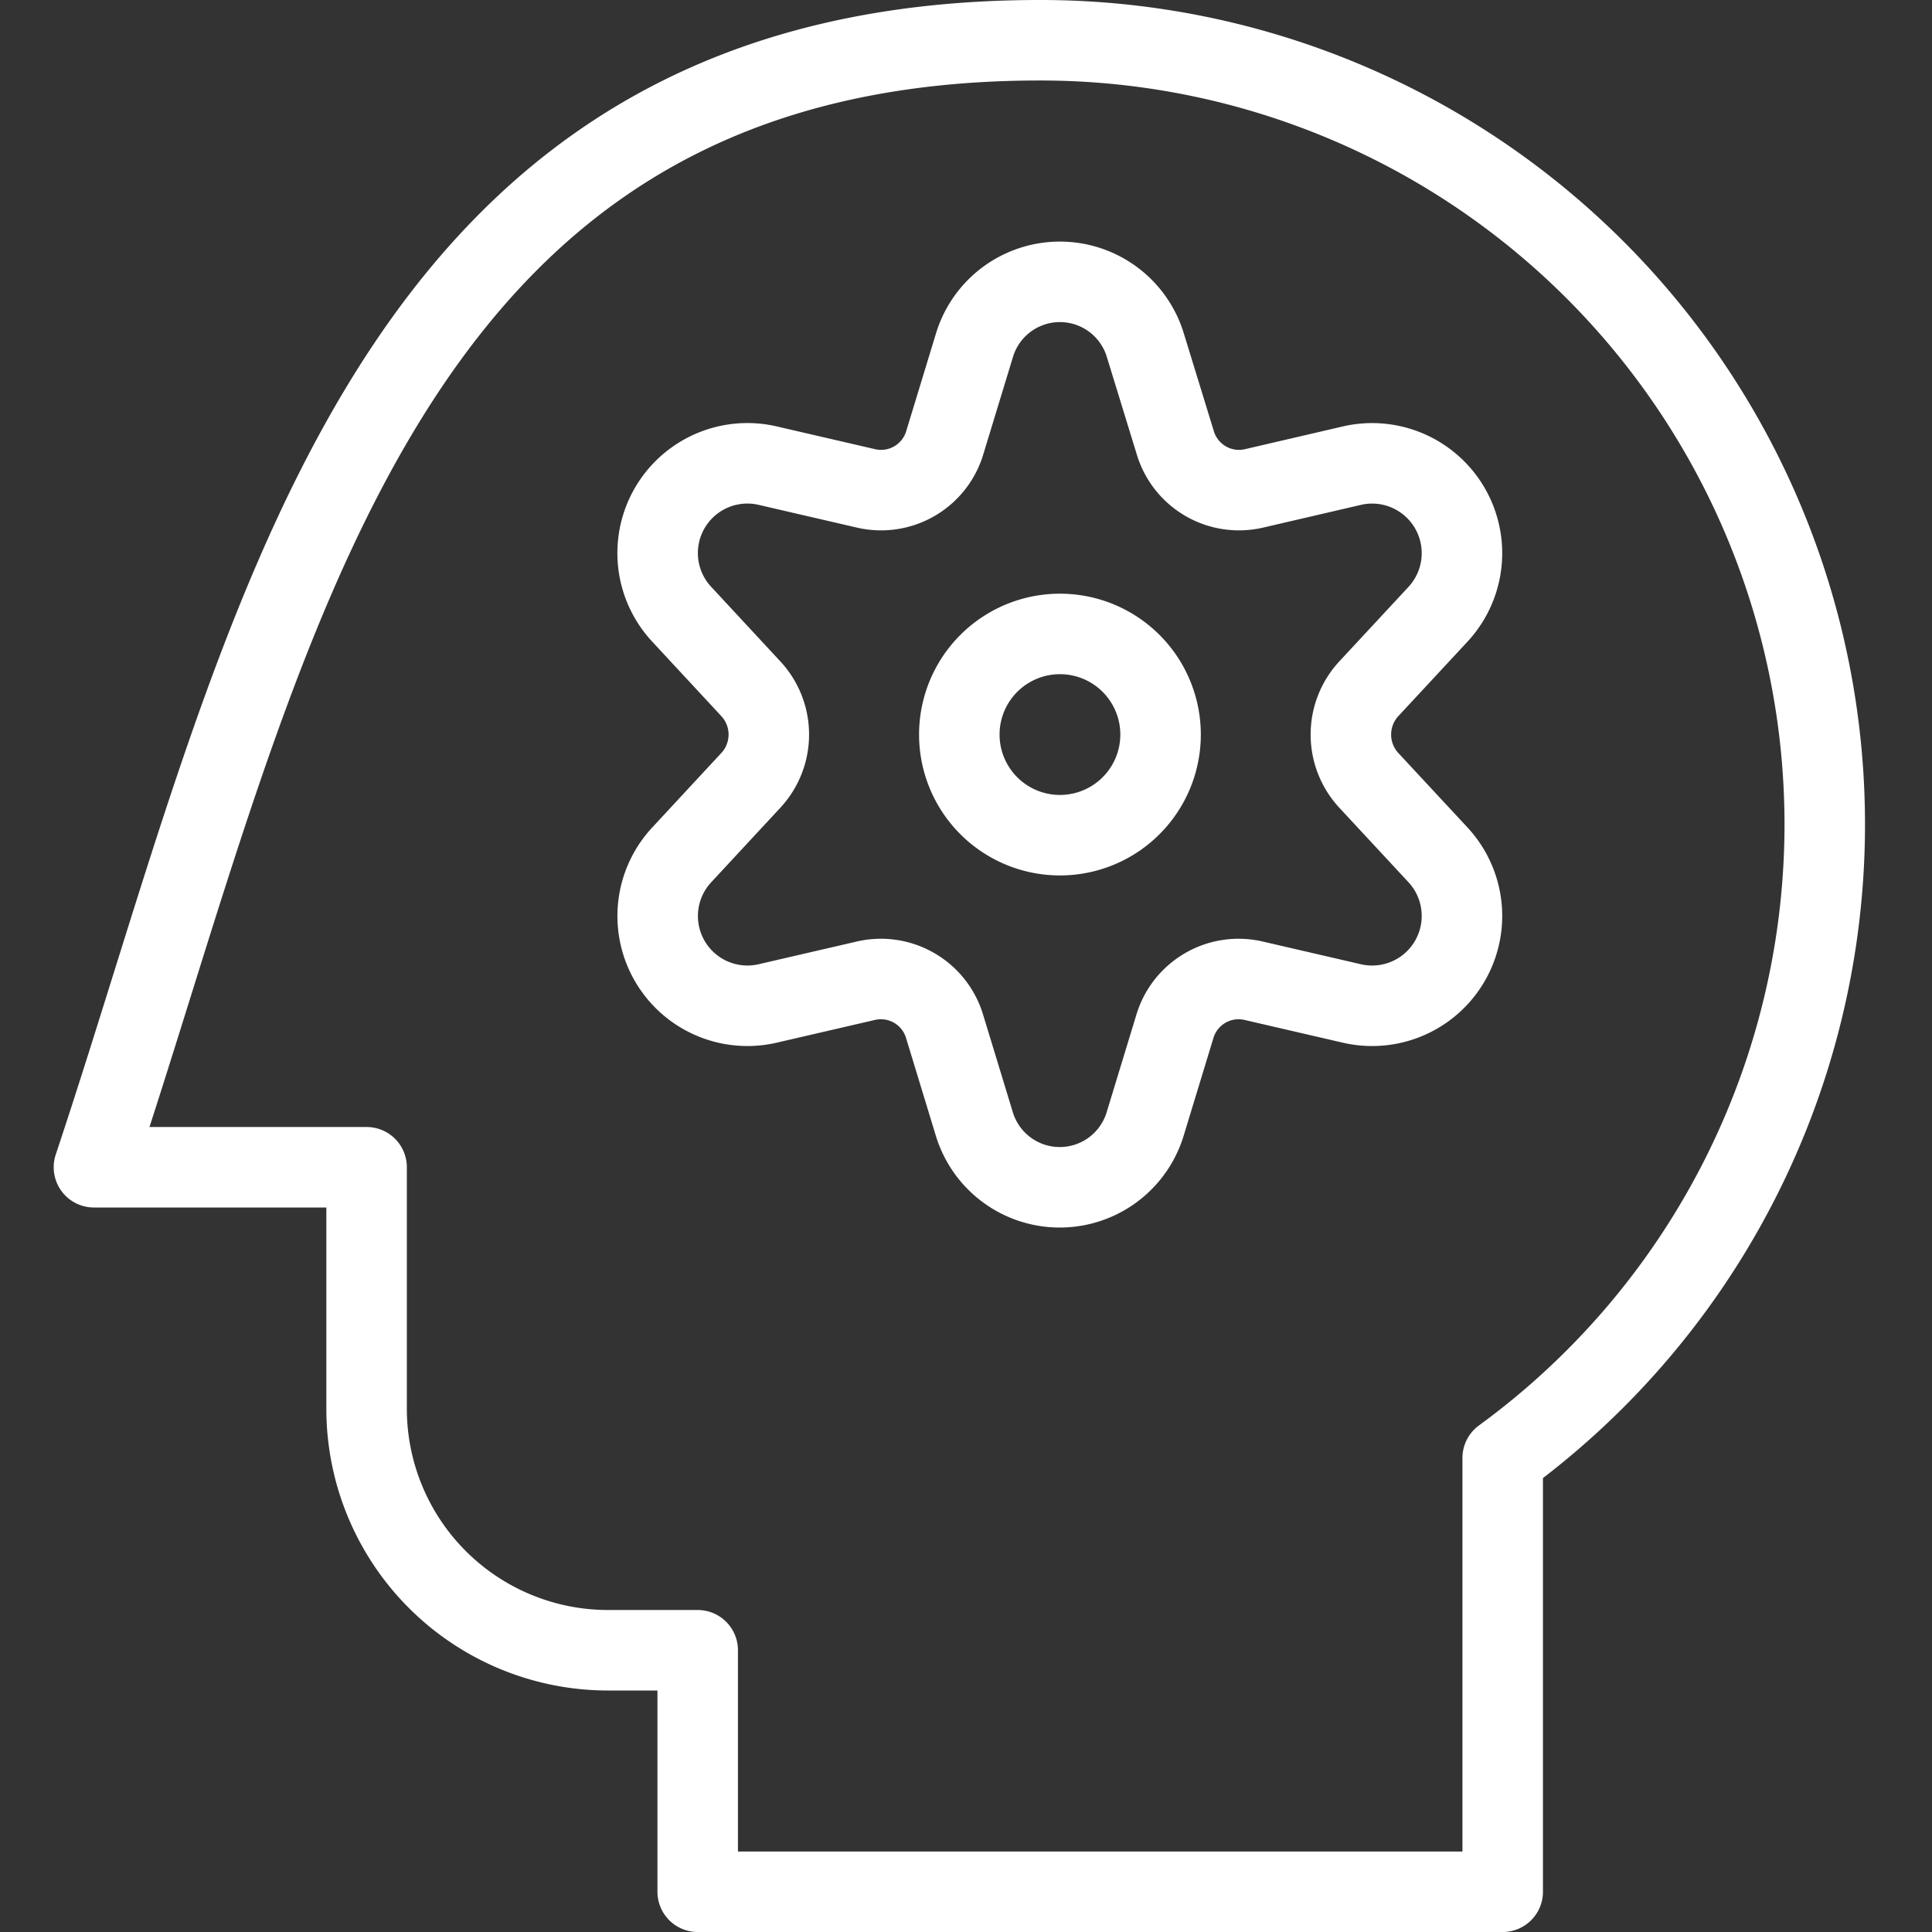 <svg viewBox="0 0 96 96" height="96" width="96" xmlns="http://www.w3.org/2000/svg"><rect x="0" y="0" width="96" height="96" fill="#333333" stroke="none"/><g transform="matrix(4,0,0,4,0,0)"><path d="M12.917.5a9.741,9.741,0,0,1,5.75,17.611V23.5h-10v-3H7.554a3,3,0,0,1-3-3v-3H1.167C3.361,7.916,4.618.5,12.917.5Z" fill="none" stroke="#ffffff" stroke-linecap="round" stroke-linejoin="round"></path><path d="M11.917 9.125 A1.250 1.250 0 1 0 14.417 9.125 A1.250 1.250 0 1 0 11.917 9.125 Z" fill="none" stroke="#ffffff" stroke-linecap="round" stroke-linejoin="round"></path><path d="M14.228,4.289,14.6,5.5a.826.826,0,0,0,.978.567L16.8,5.783a1.116,1.116,0,0,1,1.062,1.849l-.859.925a.838.838,0,0,0,0,1.136l.859.925A1.116,1.116,0,0,1,16.8,12.467l-1.227-.284a.826.826,0,0,0-.978.567l-.369,1.211a1.109,1.109,0,0,1-2.123,0l-.369-1.211a.826.826,0,0,0-.978-.567l-1.227.284A1.115,1.115,0,0,1,8.47,10.618l.858-.925a.836.836,0,0,0,0-1.136L8.47,7.632A1.115,1.115,0,0,1,9.531,5.783l1.227.284a.826.826,0,0,0,.978-.567l.369-1.211A1.109,1.109,0,0,1,14.228,4.289Z" fill="none" stroke="#ffffff" stroke-linecap="round" stroke-linejoin="round"></path></g></svg>